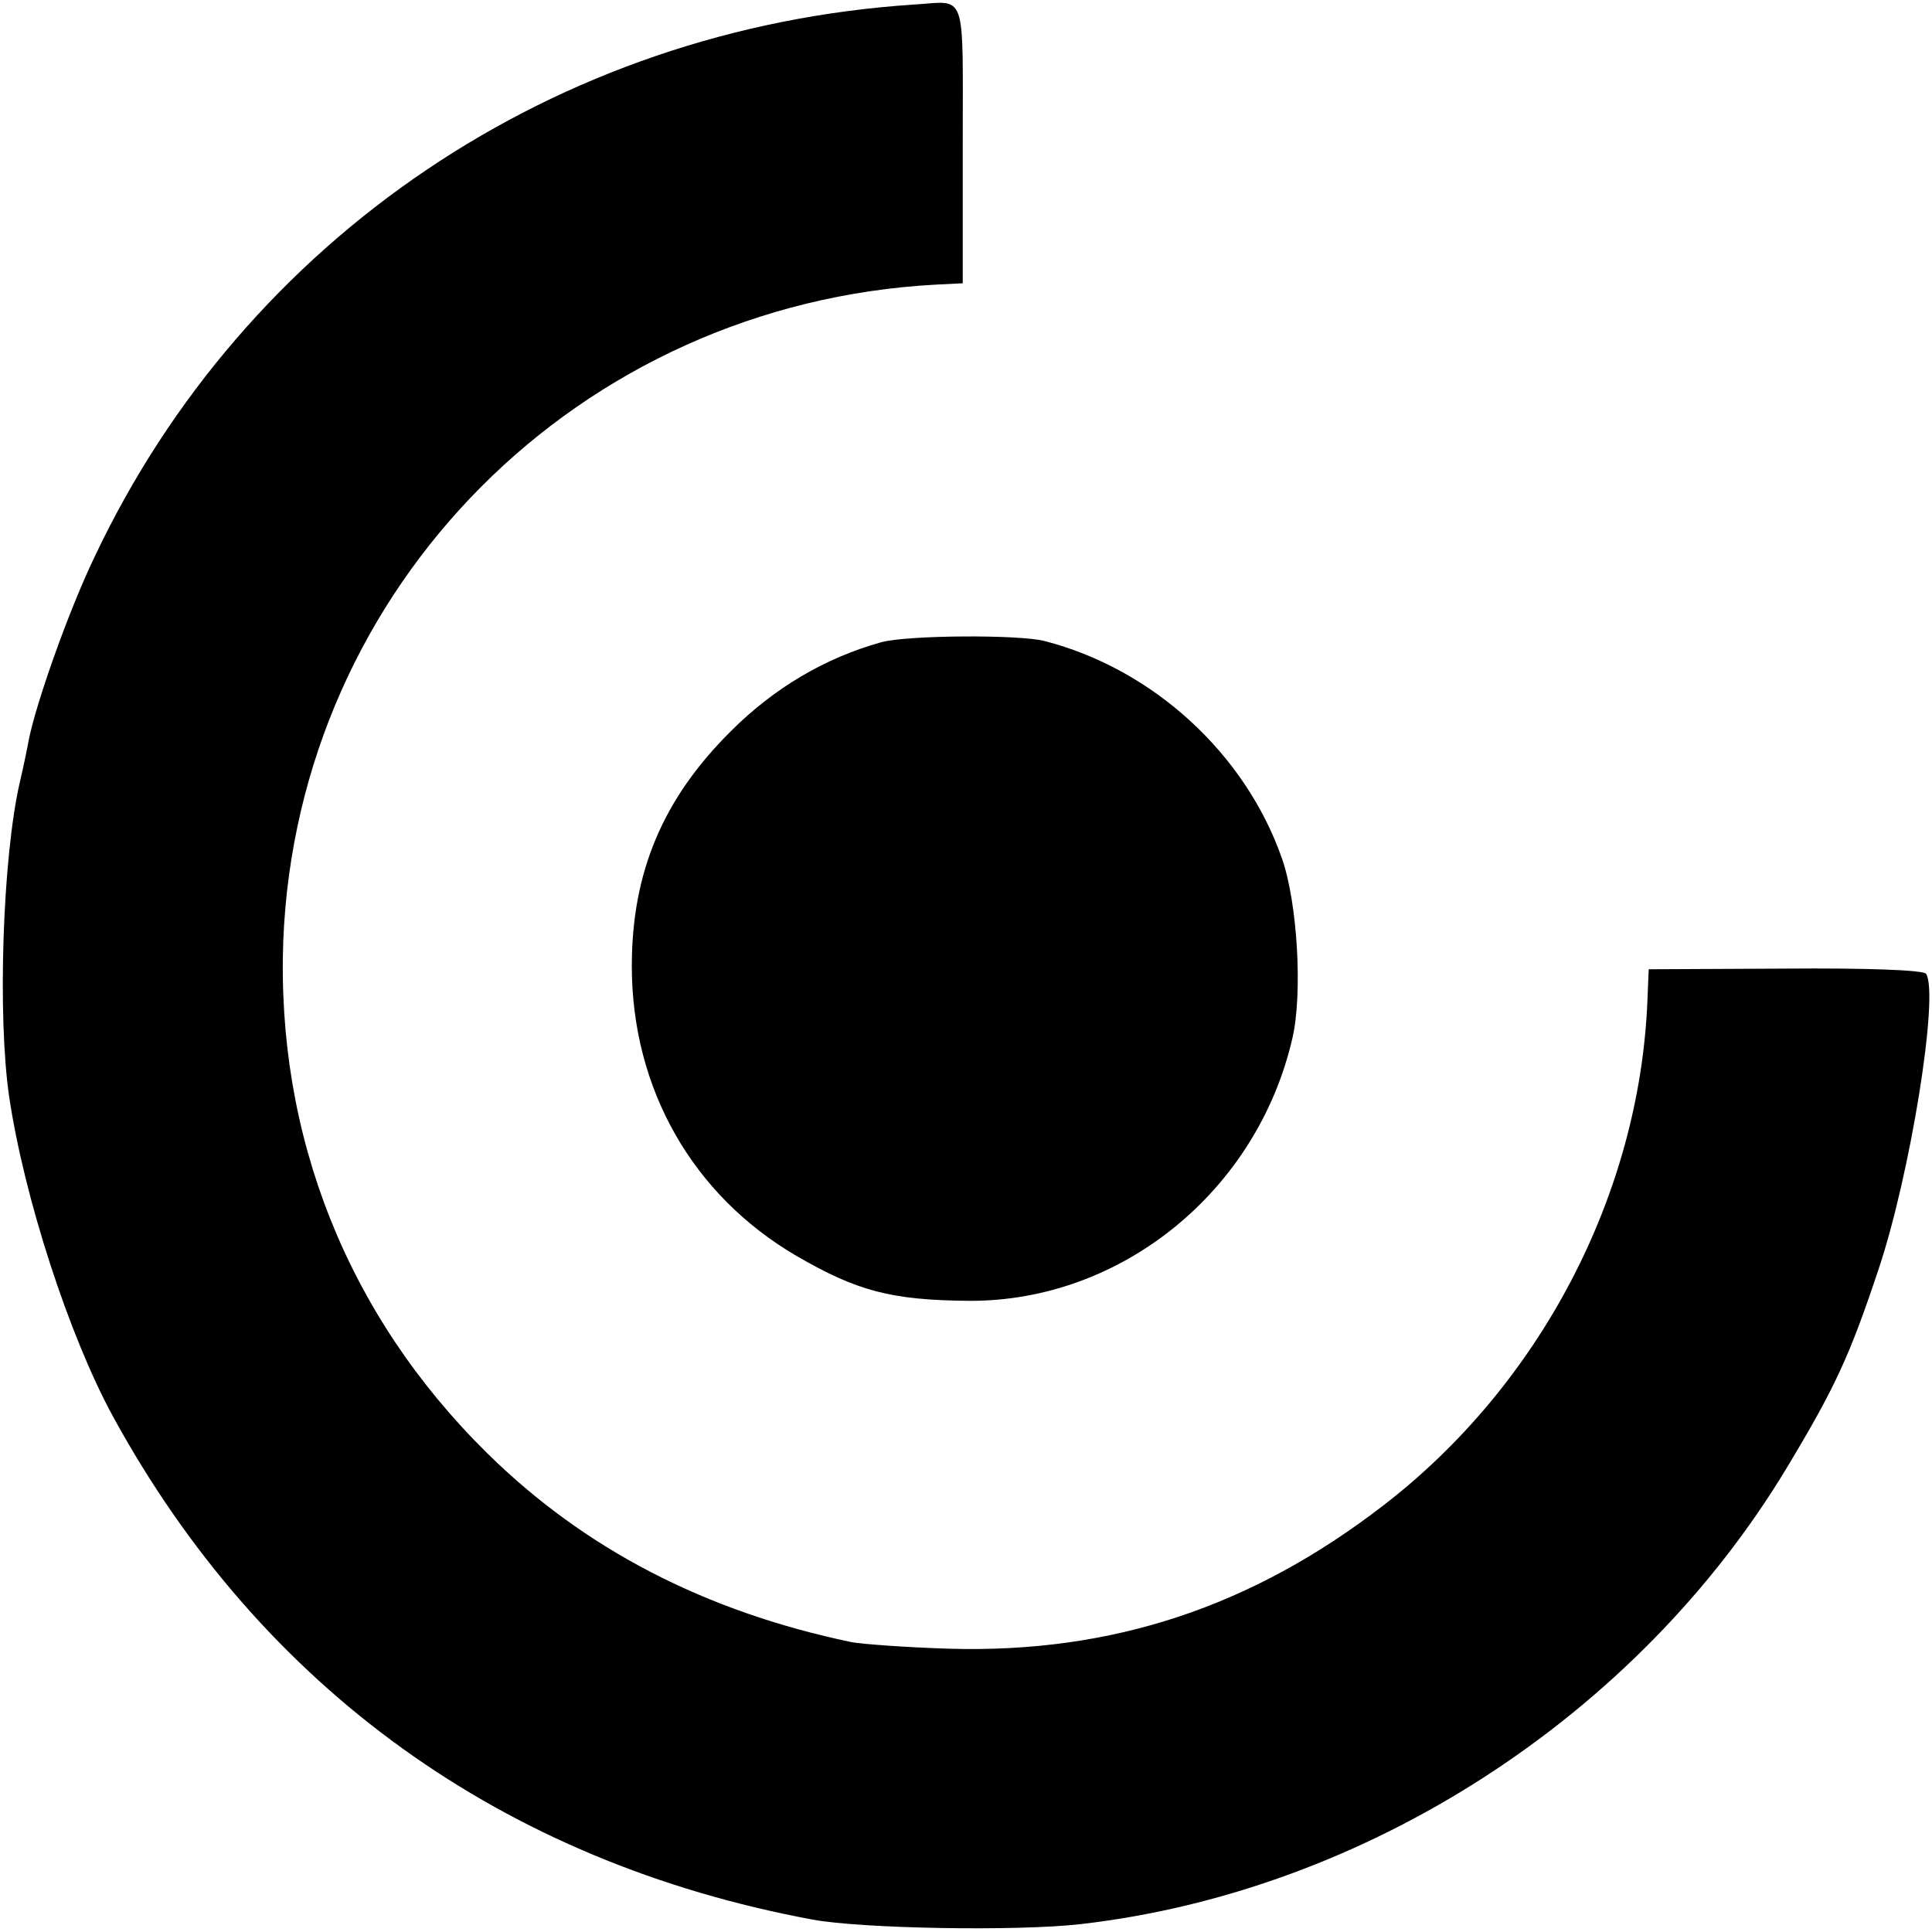 <svg version="1" xmlns="http://www.w3.org/2000/svg" width="394.667" height="394.667" viewBox="0 0 296 296"><path d="M140 .7C85.2 4.3 37.6 36.4 14.5 85.3c-4 8.3-9 22.5-10.1 28.1-.2 1.1-.8 4.1-1.4 6.6-2.6 11.5-3.4 35.6-1.6 48 2.3 15.5 9.2 36.7 15.9 49 22.8 41.7 59.8 68.3 107.2 77.1 7.6 1.4 31.3 1.8 41 .7 43.8-5 85.4-31.9 108.3-70 7.4-12.3 9.6-17.1 14-30.3 4.9-14.6 9.3-42.1 7.3-45.3-.4-.6-9.4-.9-21.6-.8l-20.9.1-.2 4.8c-1.2 29.7-16.4 58.8-40.4 77.3-20.2 15.6-41.6 22.7-66.5 22-6.6-.2-13.3-.7-15-1-22.5-4.7-41-14.3-55.9-29-21.4-21.1-32.3-48.6-31.2-78.5 2.2-54.3 45.3-97.6 100.1-100.5l4-.2V22c0-23.9.7-21.8-7.5-21.3z"/><path d="M135 98.4c-8.6 2.4-16.4 7-23 13.6-10.4 10.3-15.2 21.6-15.2 36 0 18.8 9.3 35.1 25.2 44.4 9.3 5.4 14.5 6.8 26.5 6.9 23.3.1 44.1-16.8 49.5-40.2 1.6-6.8.8-20.8-1.6-27.6-5.6-16-19.7-29-36.4-33.3-4-1-21-.9-25 .2z"/></svg>
